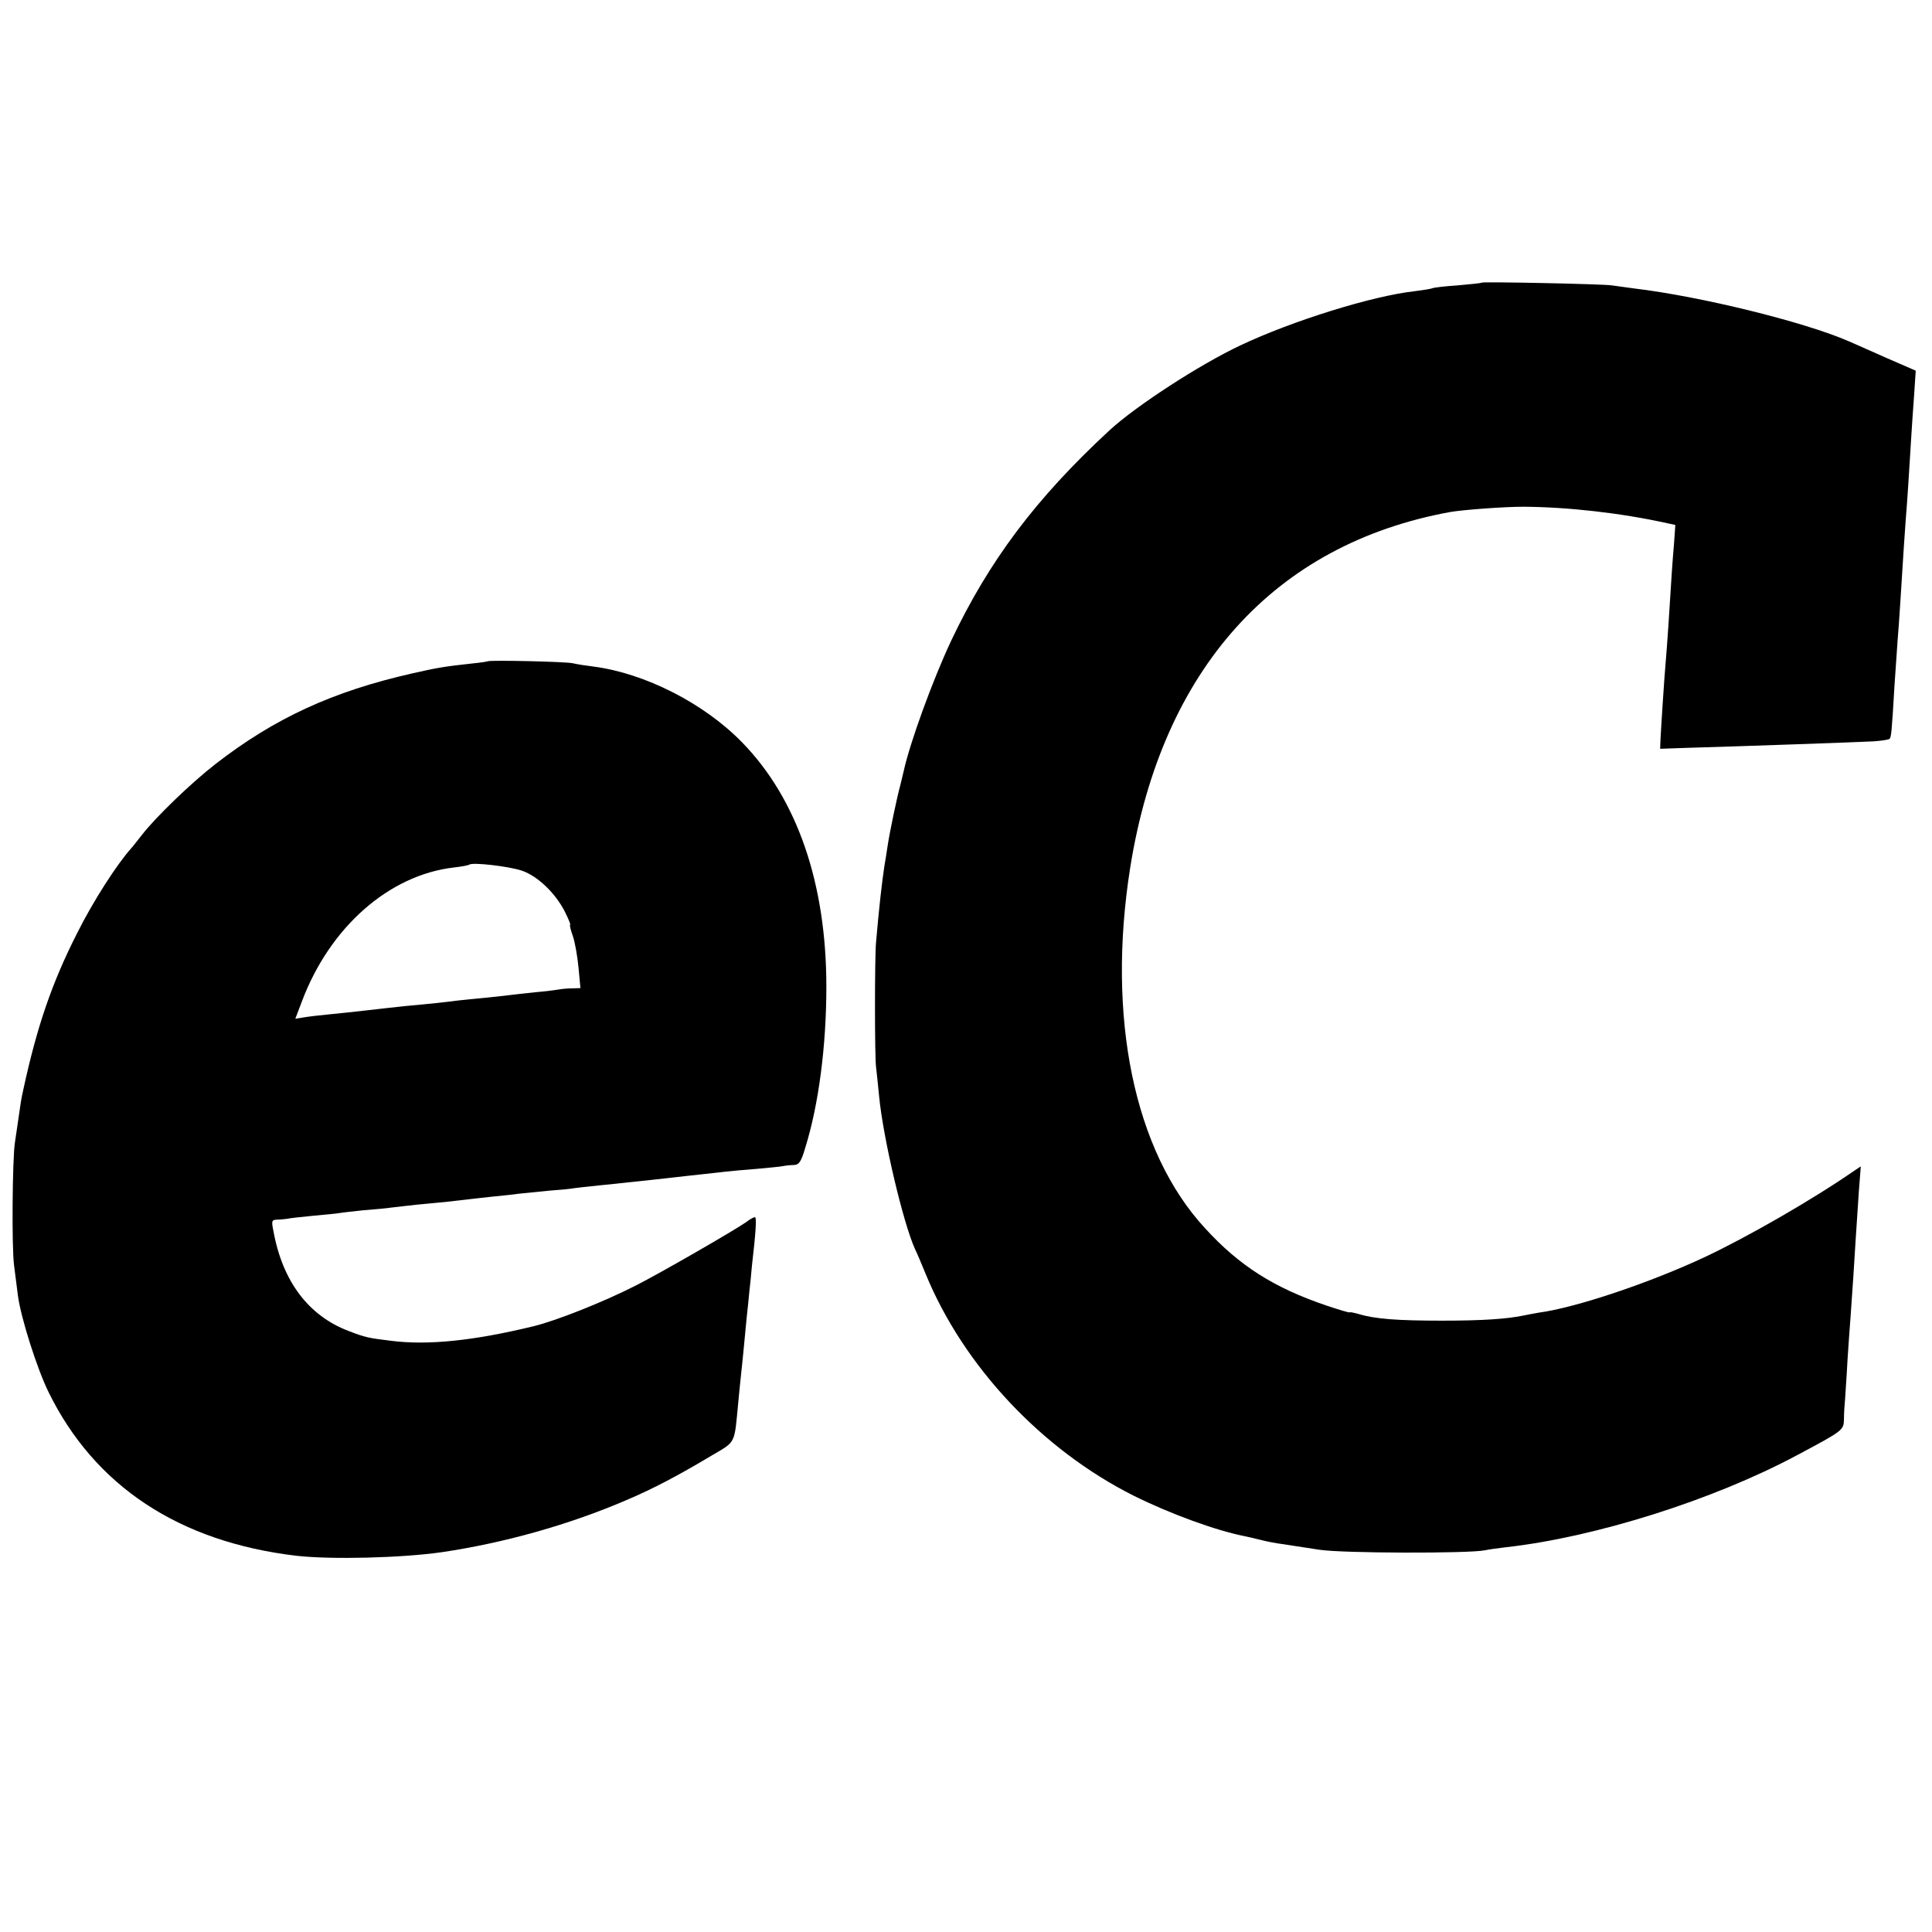 <?xml version="1.0" standalone="no"?>
<!DOCTYPE svg PUBLIC "-//W3C//DTD SVG 20010904//EN"
 "http://www.w3.org/TR/2001/REC-SVG-20010904/DTD/svg10.dtd">
<svg version="1.0" xmlns="http://www.w3.org/2000/svg"
 width="700pt" height="700pt" viewBox="0 0 700 700"
 preserveAspectRatio="xMidYMid meet">
<g transform="translate(0,700) scale(0.1,-0.1)"
fill="#000000" stroke="none">
<path d="M5369 5976 c-2 -2 -42 -6 -88 -10 -46 -3 -86 -8 -90 -10 -3 -2 -33
-7 -65 -11 -154 -17 -445 -108 -631 -196 -149 -70 -381 -221 -476 -309 -267
-247 -436 -473 -573 -762 -67 -143 -149 -368 -172 -473 -1 -5 -7 -28 -12 -50
-12 -43 -39 -172 -46 -220 -2 -16 -8 -50 -12 -75 -9 -60 -19 -148 -30 -275 -5
-53 -5 -411 0 -450 2 -16 7 -64 11 -105 14 -150 87 -460 130 -555 8 -16 25
-57 39 -91 137 -334 421 -636 753 -803 133 -66 297 -126 403 -147 14 -3 41 -9
60 -14 19 -5 55 -12 80 -15 25 -4 83 -13 130 -20 83 -13 542 -14 600 -2 14 3
48 8 76 11 323 36 751 171 1054 333 169 90 170 91 171 131 0 21 2 53 4 72 1
19 6 85 9 145 4 61 9 130 11 155 2 25 6 90 10 145 6 100 9 142 20 309 l7 90
-24 -16 c-150 -104 -387 -240 -540 -312 -198 -93 -468 -184 -603 -202 -16 -3
-40 -7 -53 -10 -62 -13 -151 -19 -297 -19 -161 0 -243 6 -302 24 -18 5 -33 8
-33 6 0 -2 -37 9 -82 24 -192 65 -317 144 -443 282 -256 278 -356 763 -270
1306 115 719 523 1172 1160 1288 47 8 194 19 265 19 158 -1 351 -22 522 -60
l28 -6 -5 -71 c-6 -71 -8 -100 -20 -292 -4 -55 -8 -116 -10 -135 -4 -40 -17
-241 -19 -284 l-1 -29 85 3 c239 7 632 21 689 24 28 2 54 6 57 9 6 6 8 19 18
192 4 55 9 127 11 160 3 33 7 96 10 140 12 191 16 253 20 305 5 56 14 201 20
300 2 30 6 96 10 146 l6 91 -108 47 c-59 26 -121 54 -138 61 -163 70 -533 161
-775 190 -30 4 -66 9 -80 11 -30 5 -467 14 -471 10z"/>
<path d="M1767 4604 c-1 -1 -27 -5 -57 -8 -102 -11 -129 -16 -217 -36 -287
-65 -498 -162 -712 -328 -90 -70 -216 -192 -266 -256 -17 -21 -34 -44 -40 -50
-52 -58 -138 -192 -195 -306 -92 -181 -146 -339 -196 -570 -8 -37 -8 -38 -19
-115 -4 -27 -9 -61 -11 -75 -9 -56 -12 -380 -3 -445 5 -38 11 -88 14 -110 11
-81 69 -263 110 -347 167 -342 474 -545 900 -595 126 -14 377 -8 525 13 224
33 461 99 670 189 97 41 191 91 308 161 90 53 82 39 97 194 3 30 7 75 10 100
3 25 7 69 10 98 3 28 7 76 10 105 3 28 8 72 10 97 3 25 7 65 9 90 15 130 18
180 11 180 -4 0 -19 -8 -33 -19 -43 -30 -310 -184 -397 -228 -115 -59 -289
-128 -371 -148 -218 -53 -384 -70 -517 -53 -82 10 -93 12 -155 36 -144 55
-238 179 -271 360 -8 39 -7 42 13 43 11 0 28 2 36 3 8 2 51 7 94 11 43 4 87 8
97 10 10 2 49 6 86 10 37 3 84 7 103 10 19 2 59 7 88 10 28 3 76 7 105 10 28
3 68 8 87 10 19 2 60 7 90 10 30 3 71 7 90 10 19 2 69 7 110 11 41 3 82 7 90
9 8 1 49 6 90 10 41 4 89 9 105 11 17 2 55 6 85 9 30 3 71 8 90 10 19 2 60 7
90 10 30 3 71 8 90 10 19 2 70 7 112 10 43 4 86 8 95 10 10 2 28 4 40 4 18 1
26 12 41 64 48 154 76 367 76 582 0 373 -105 680 -305 885 -138 142 -353 251
-539 275 -25 3 -58 8 -75 12 -28 6 -302 12 -308 7z m125 -759 c57 -20 120 -81
154 -147 13 -26 22 -48 20 -48 -3 0 1 -18 9 -40 8 -22 17 -74 21 -115 l7 -75
-29 -1 c-16 0 -38 -2 -49 -4 -11 -2 -49 -7 -85 -10 -36 -4 -76 -8 -90 -10 -14
-2 -54 -6 -90 -10 -36 -3 -81 -8 -100 -10 -37 -5 -100 -12 -190 -20 -30 -3
-91 -10 -135 -15 -44 -5 -107 -12 -140 -15 -33 -3 -75 -8 -93 -11 l-32 -5 24
63 c101 269 316 458 551 485 28 3 52 8 55 10 10 10 146 -6 192 -22z"/>
</g>
</svg>
